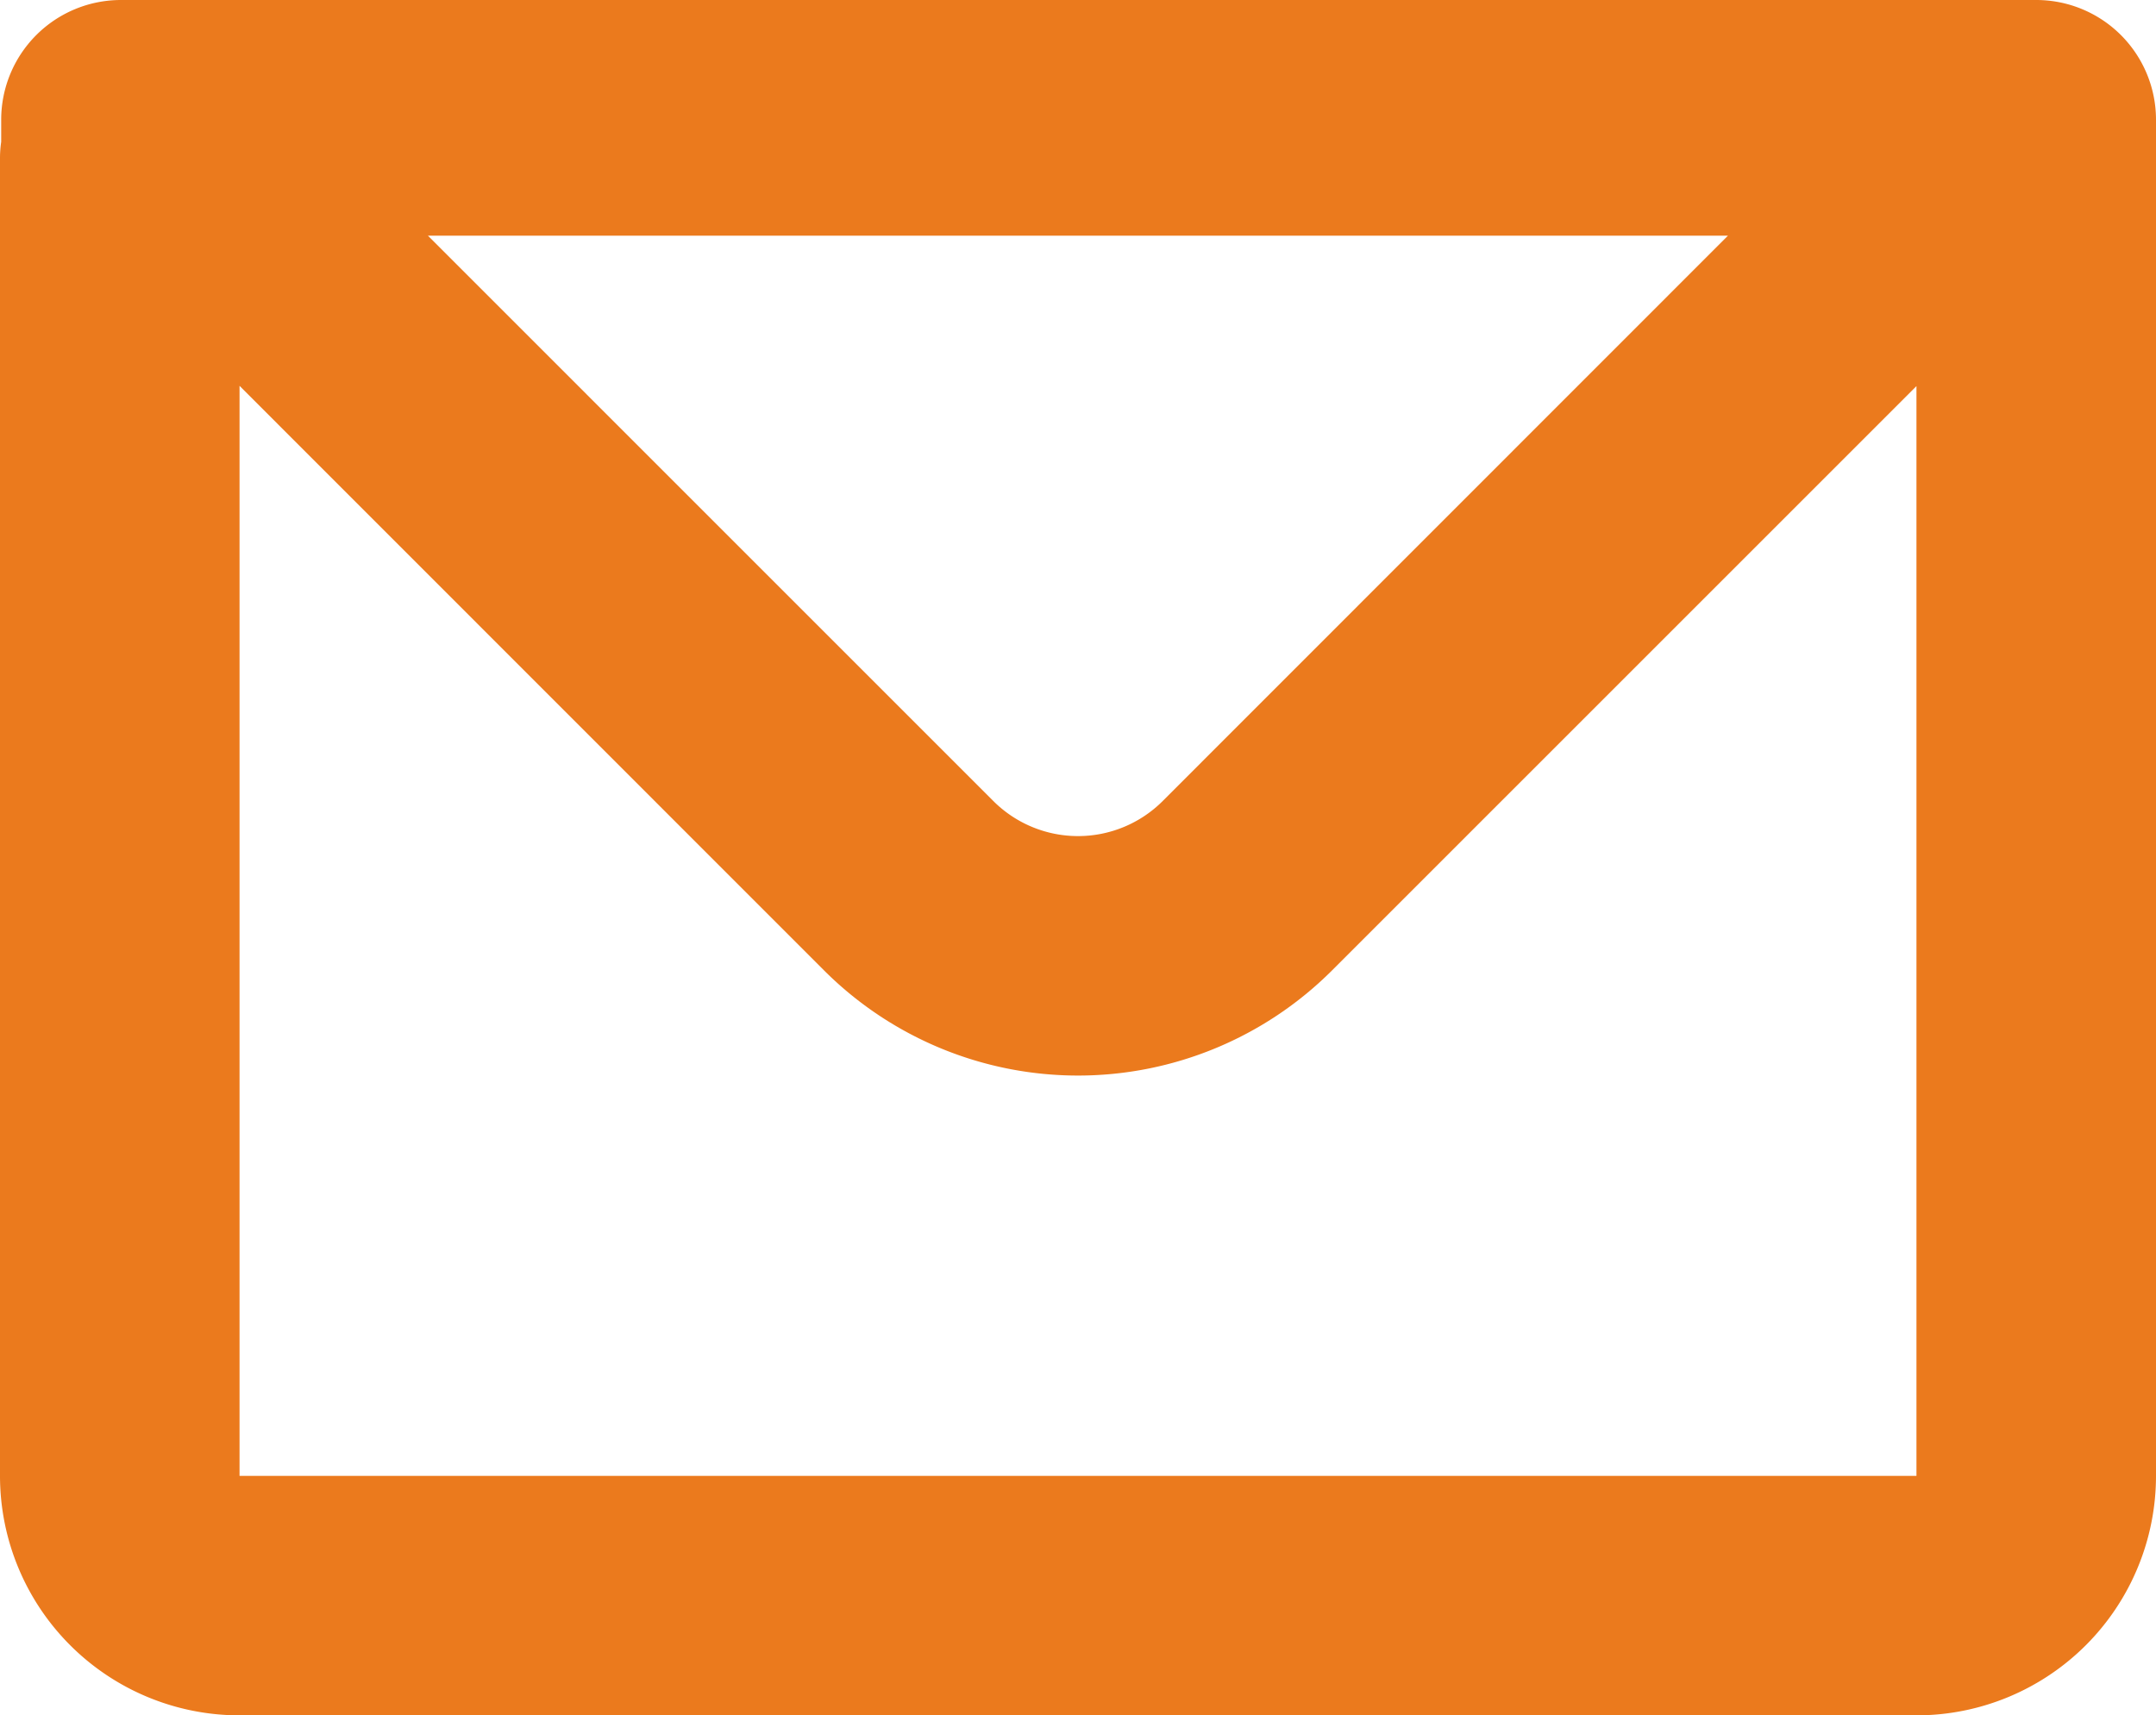 <svg xmlns="http://www.w3.org/2000/svg" width="50.745" height="40.382" viewBox="0 0 50.745 40.382">
  <g id="mail" transform="translate(-4.5 -7.257)">
    <path id="Path_29041" data-name="Path 29041" d="M4.528,10.076A2.819,2.819,0,0,1,7.347,7.257H52.426a2.819,2.819,0,0,1,2.819,2.819V42a5.638,5.638,0,0,1-5.638,5.638H10.138A5.638,5.638,0,0,1,4.5,42V10.99a2.729,2.729,0,0,1,.028-.395Zm5.61,6.27V42H49.607V16.346L35.853,30.1a8.457,8.457,0,0,1-11.959,0L10.138,16.34Zm4.432-3.541h30.6L31.868,26.112a2.819,2.819,0,0,1-3.99,0L14.572,12.805Z" fill="#eb7a1d" fill-rule="evenodd"/>
  </g>
</svg>
